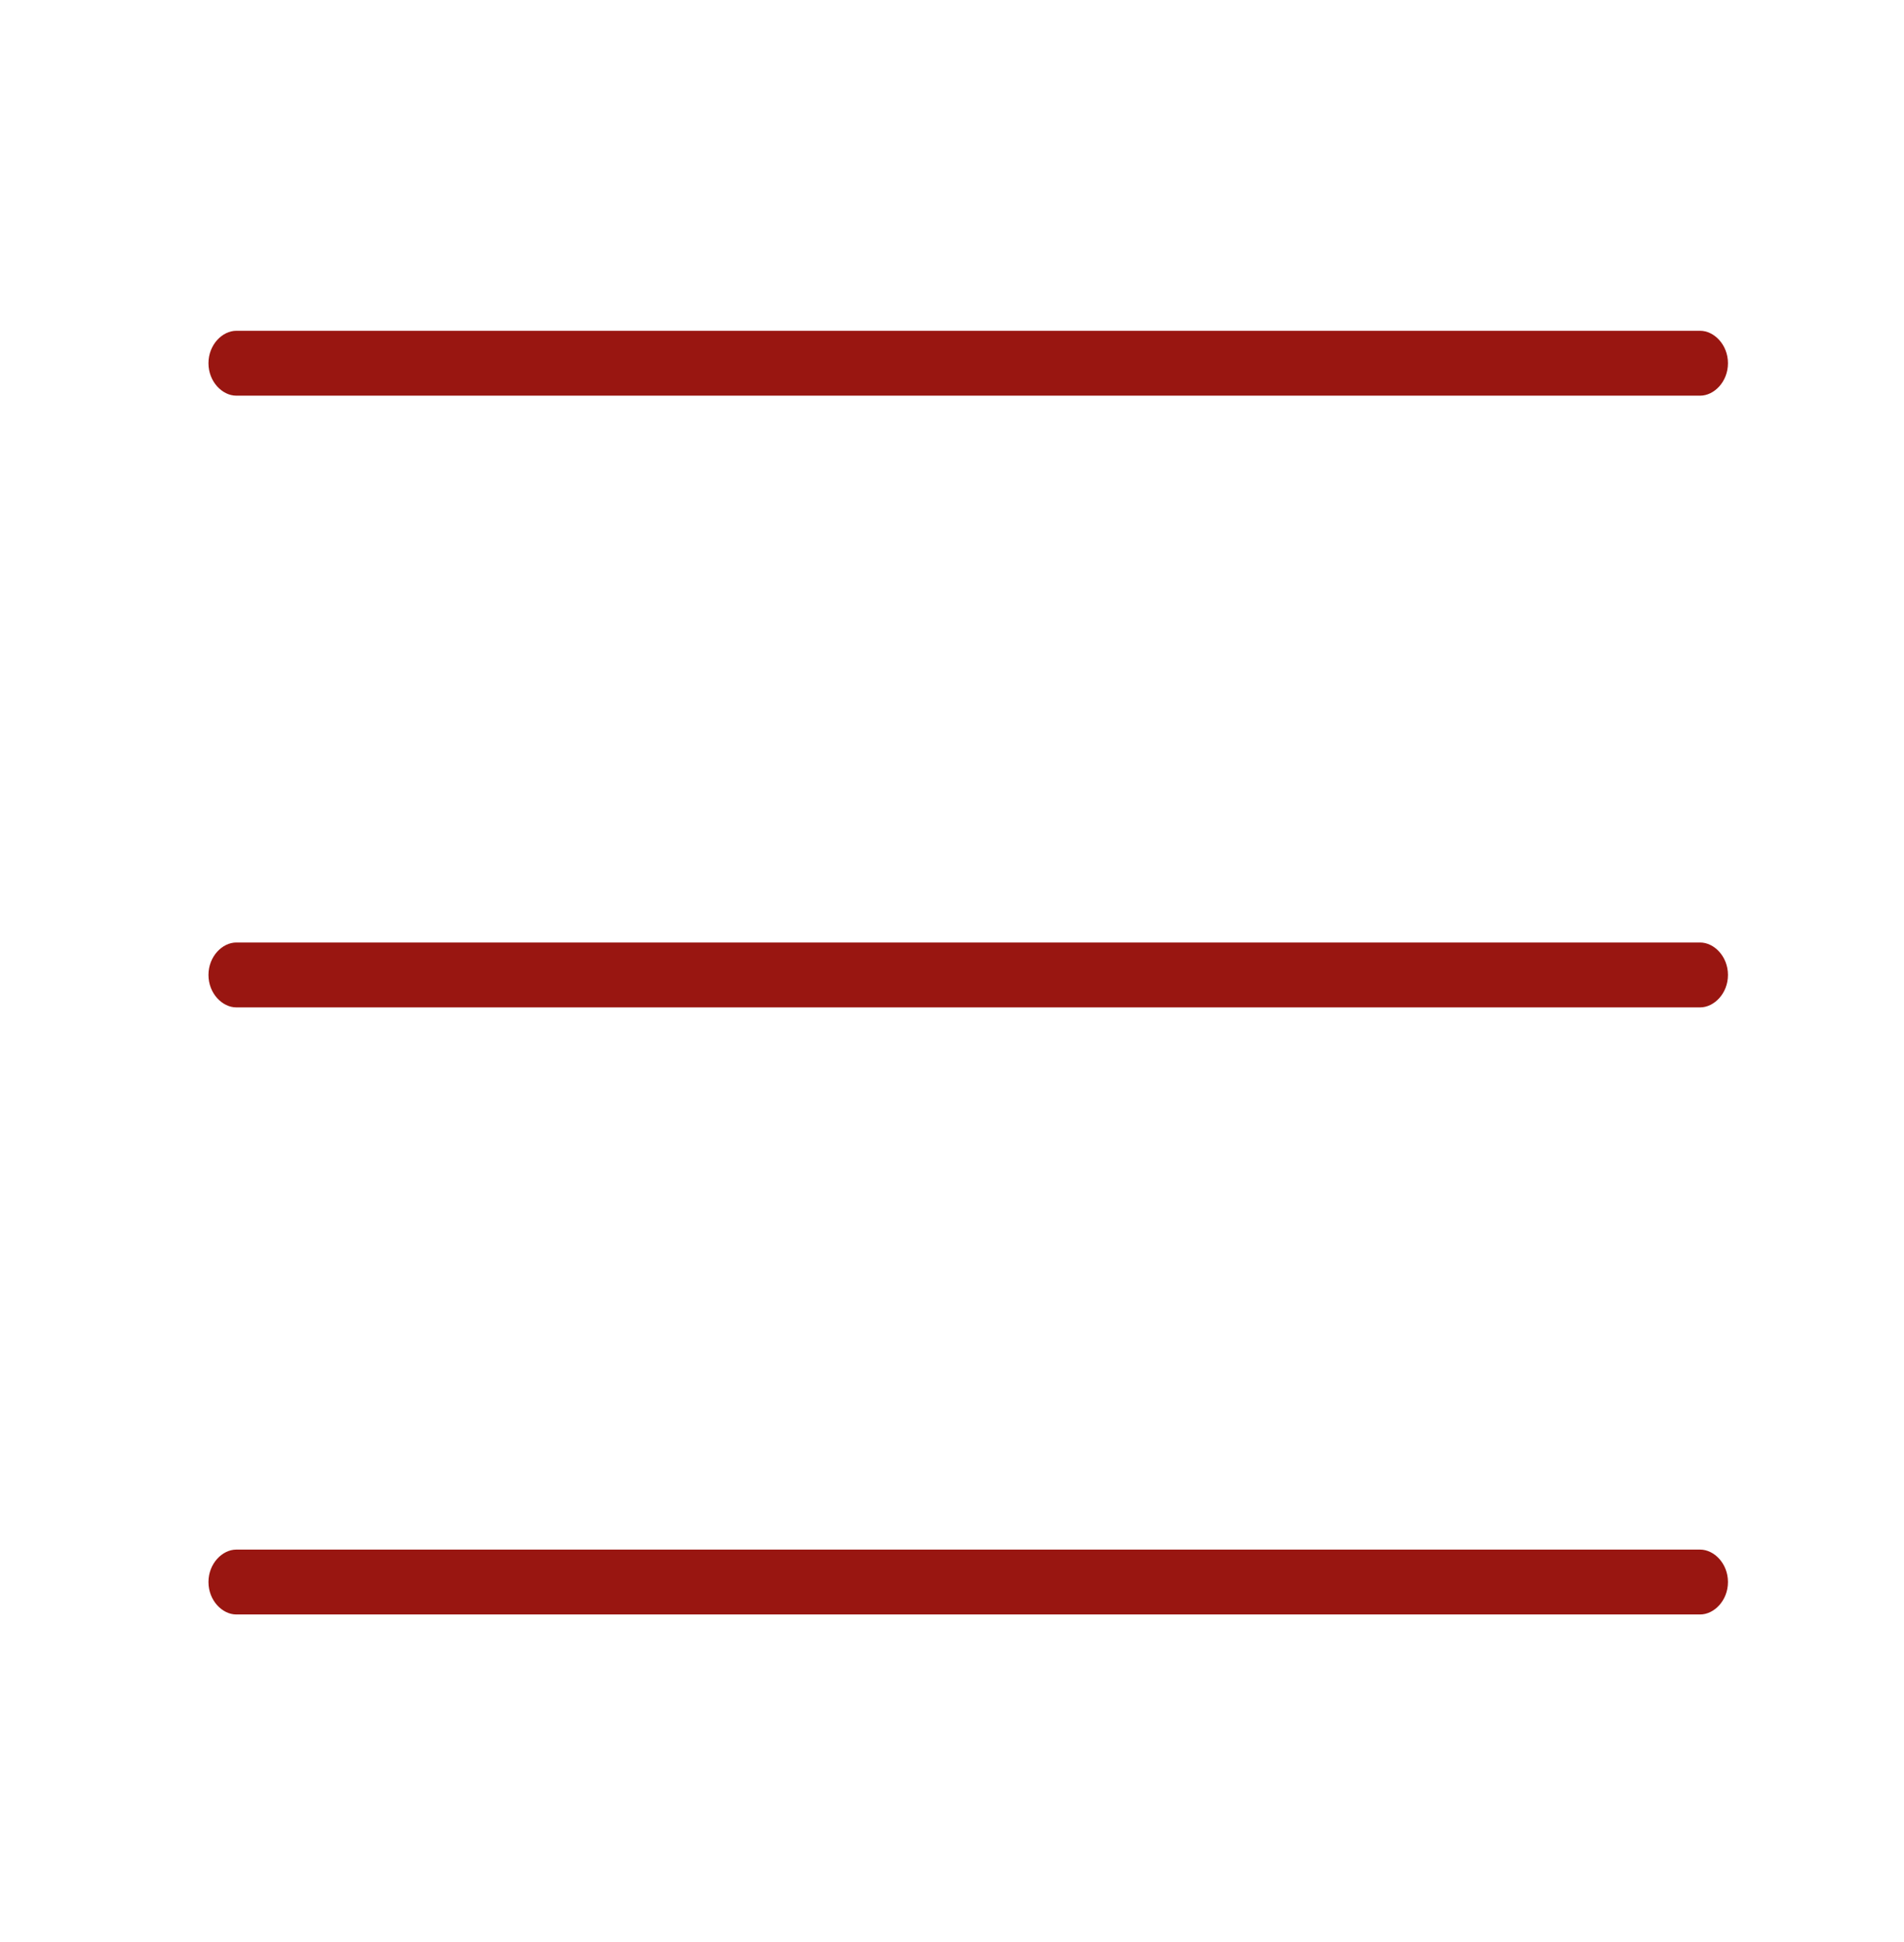 <?xml version="1.0" encoding="utf-8"?>
<!-- Generator: Adobe Illustrator 28.1.0, SVG Export Plug-In . SVG Version: 6.00 Build 0)  -->
<svg version="1.1" id="Layer_1" xmlns="http://www.w3.org/2000/svg" xmlns:xlink="http://www.w3.org/1999/xlink" x="0px" y="0px"
	 viewBox="0 0 41.1 41.9" style="enable-background:new 0 0 41.1 41.9;" xml:space="preserve">
<style type="text/css">
	.st0{fill:#991611;}
</style>
<g transform="translate(0,-952.362)">
	<path class="st0" d="M5.1,959.5c-0.3,0-0.6,0.3-0.6,0.7s0.3,0.7,0.6,0.7h31.6c0.3,0,0.6-0.3,0.6-0.7s-0.3-0.7-0.6-0.7H5.1z
		 M5.1,972.7c-0.3,0-0.6,0.3-0.6,0.7s0.3,0.7,0.6,0.7h31.6c0.3,0,0.6-0.3,0.6-0.7s-0.3-0.7-0.6-0.7H5.1z M5.1,985.8
		c-0.3,0-0.6,0.3-0.6,0.7s0.3,0.7,0.6,0.7h31.6c0.3,0,0.6-0.3,0.6-0.7s-0.3-0.7-0.6-0.7H5.1z"/>
</g>
</svg>
